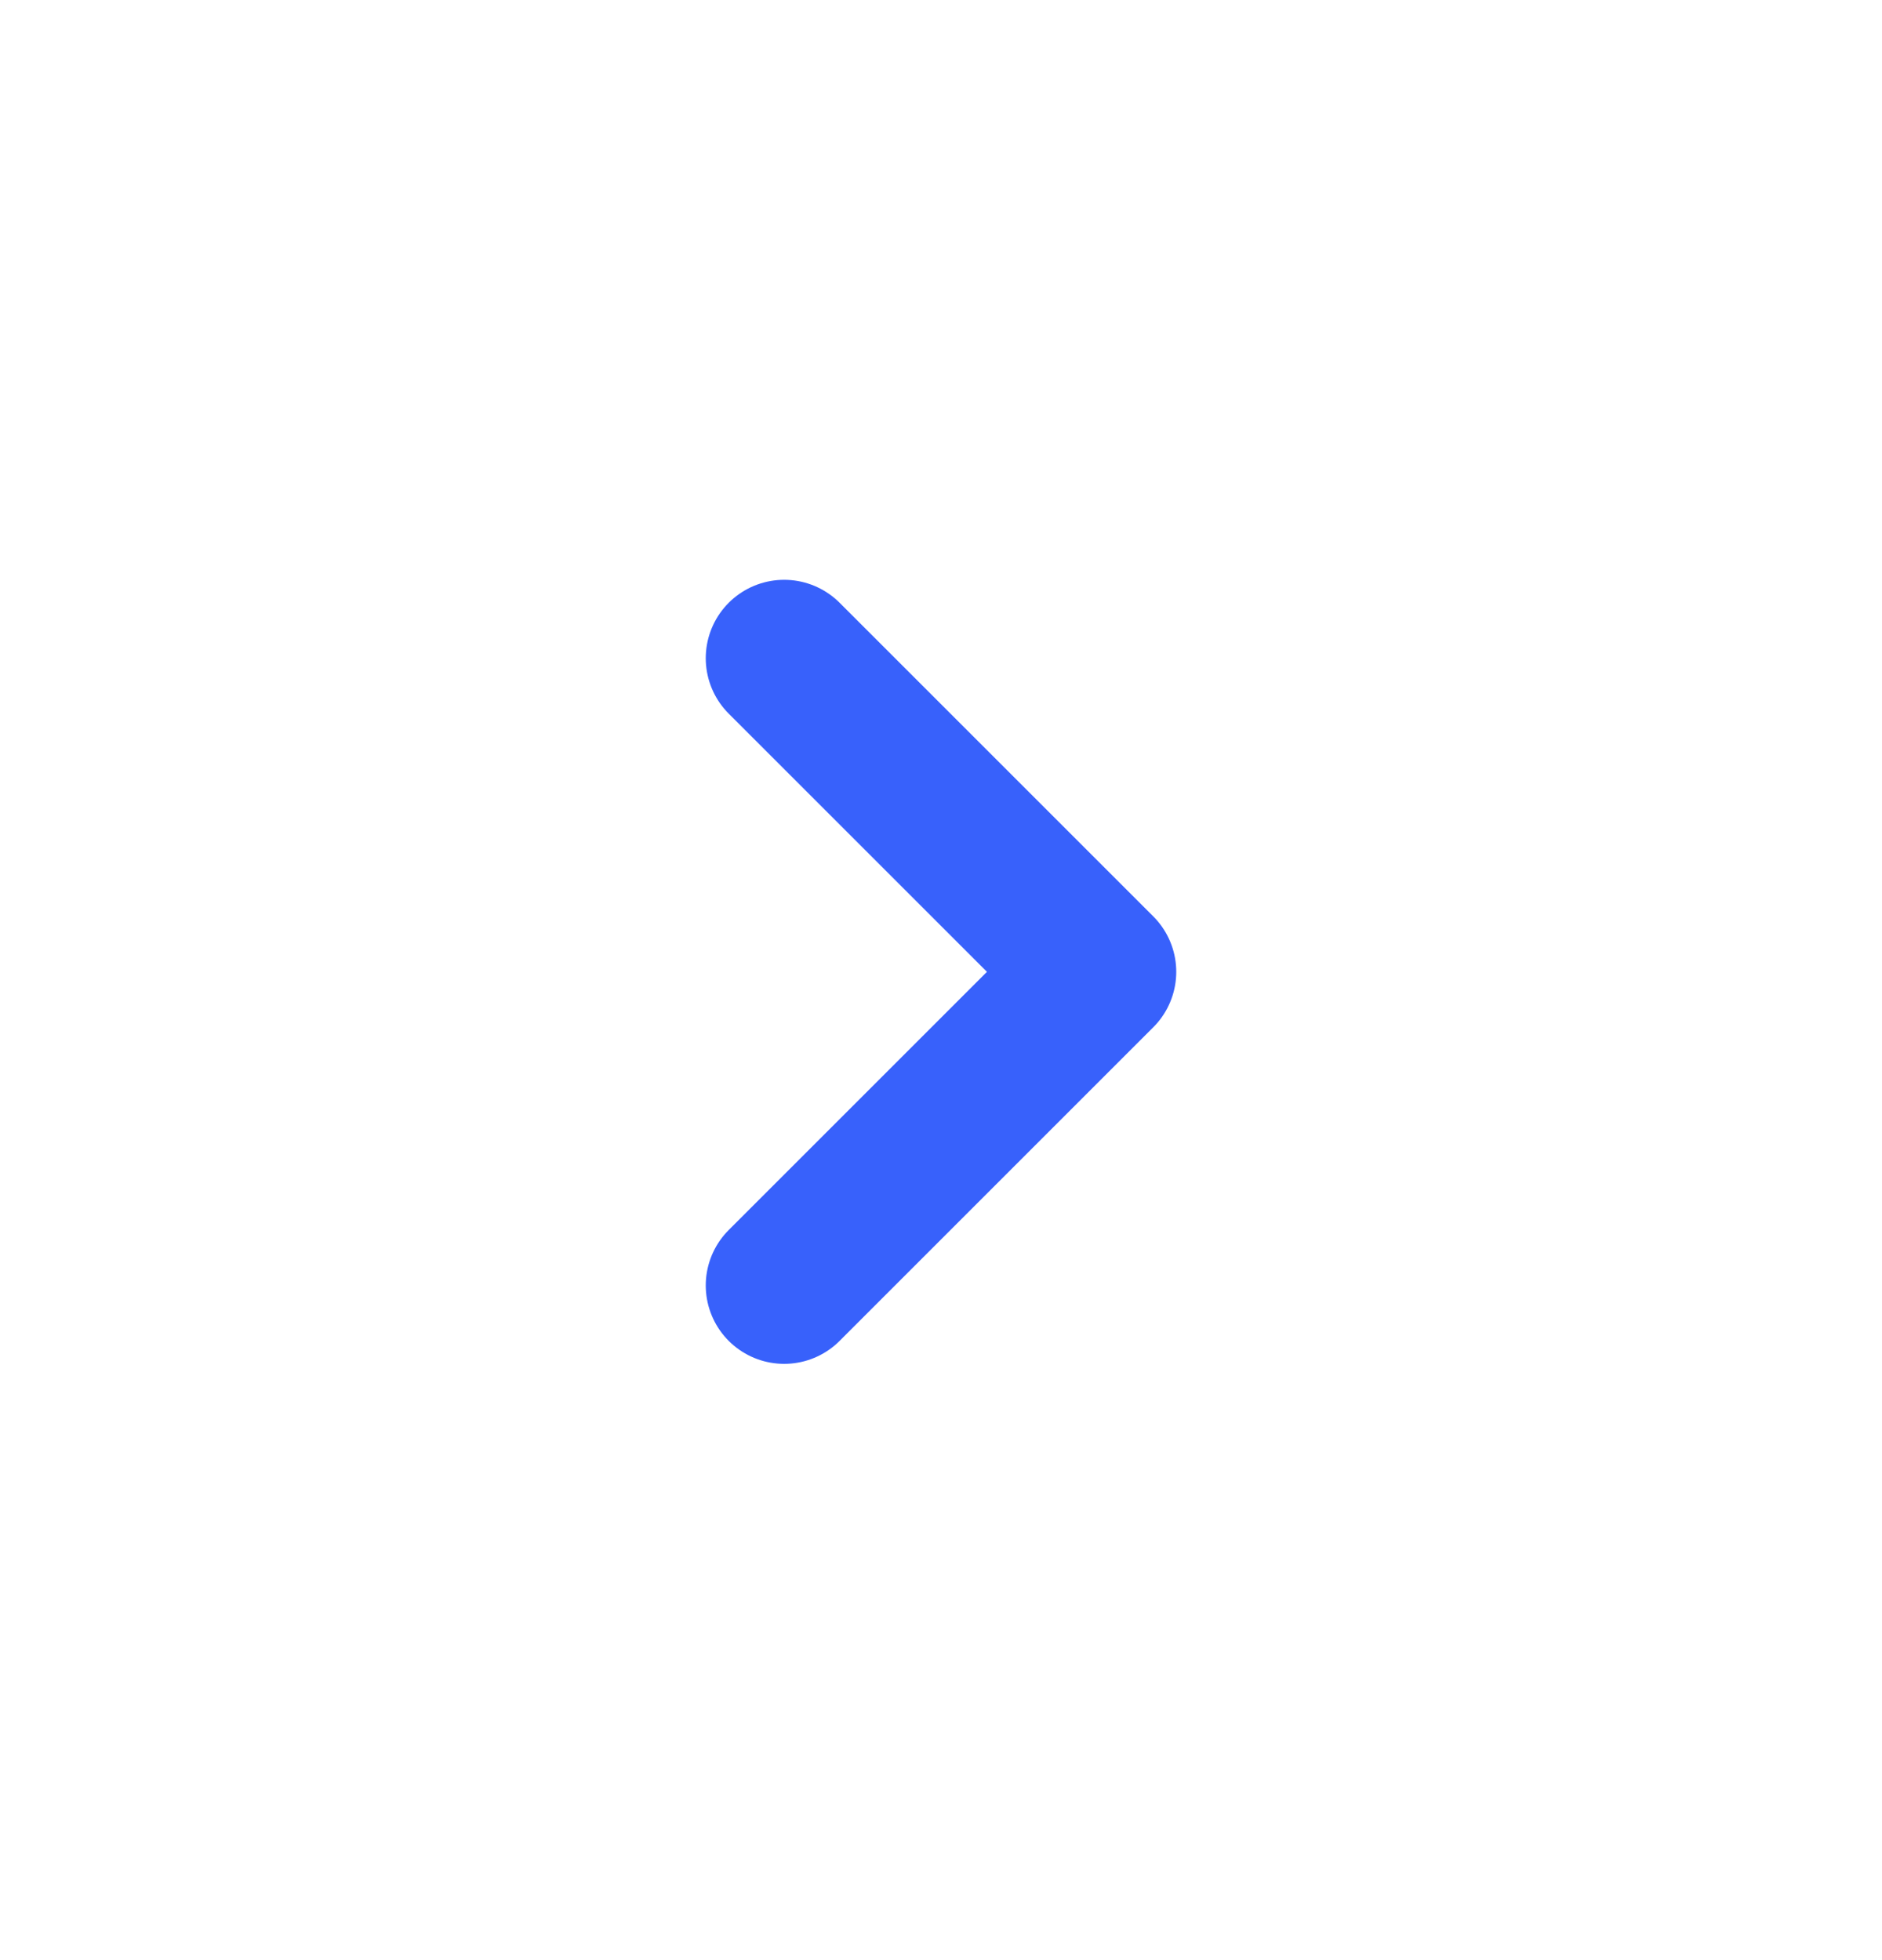 <svg width="24" height="25" viewBox="0 0 24 25" fill="none" xmlns="http://www.w3.org/2000/svg">
<g id="Icon / caret">
<path id="Vector" d="M10 8.395L14 12.395L10 16.395" stroke="#3861FB" stroke-width="2" stroke-linecap="round" stroke-linejoin="round"/>
</g>
</svg>
